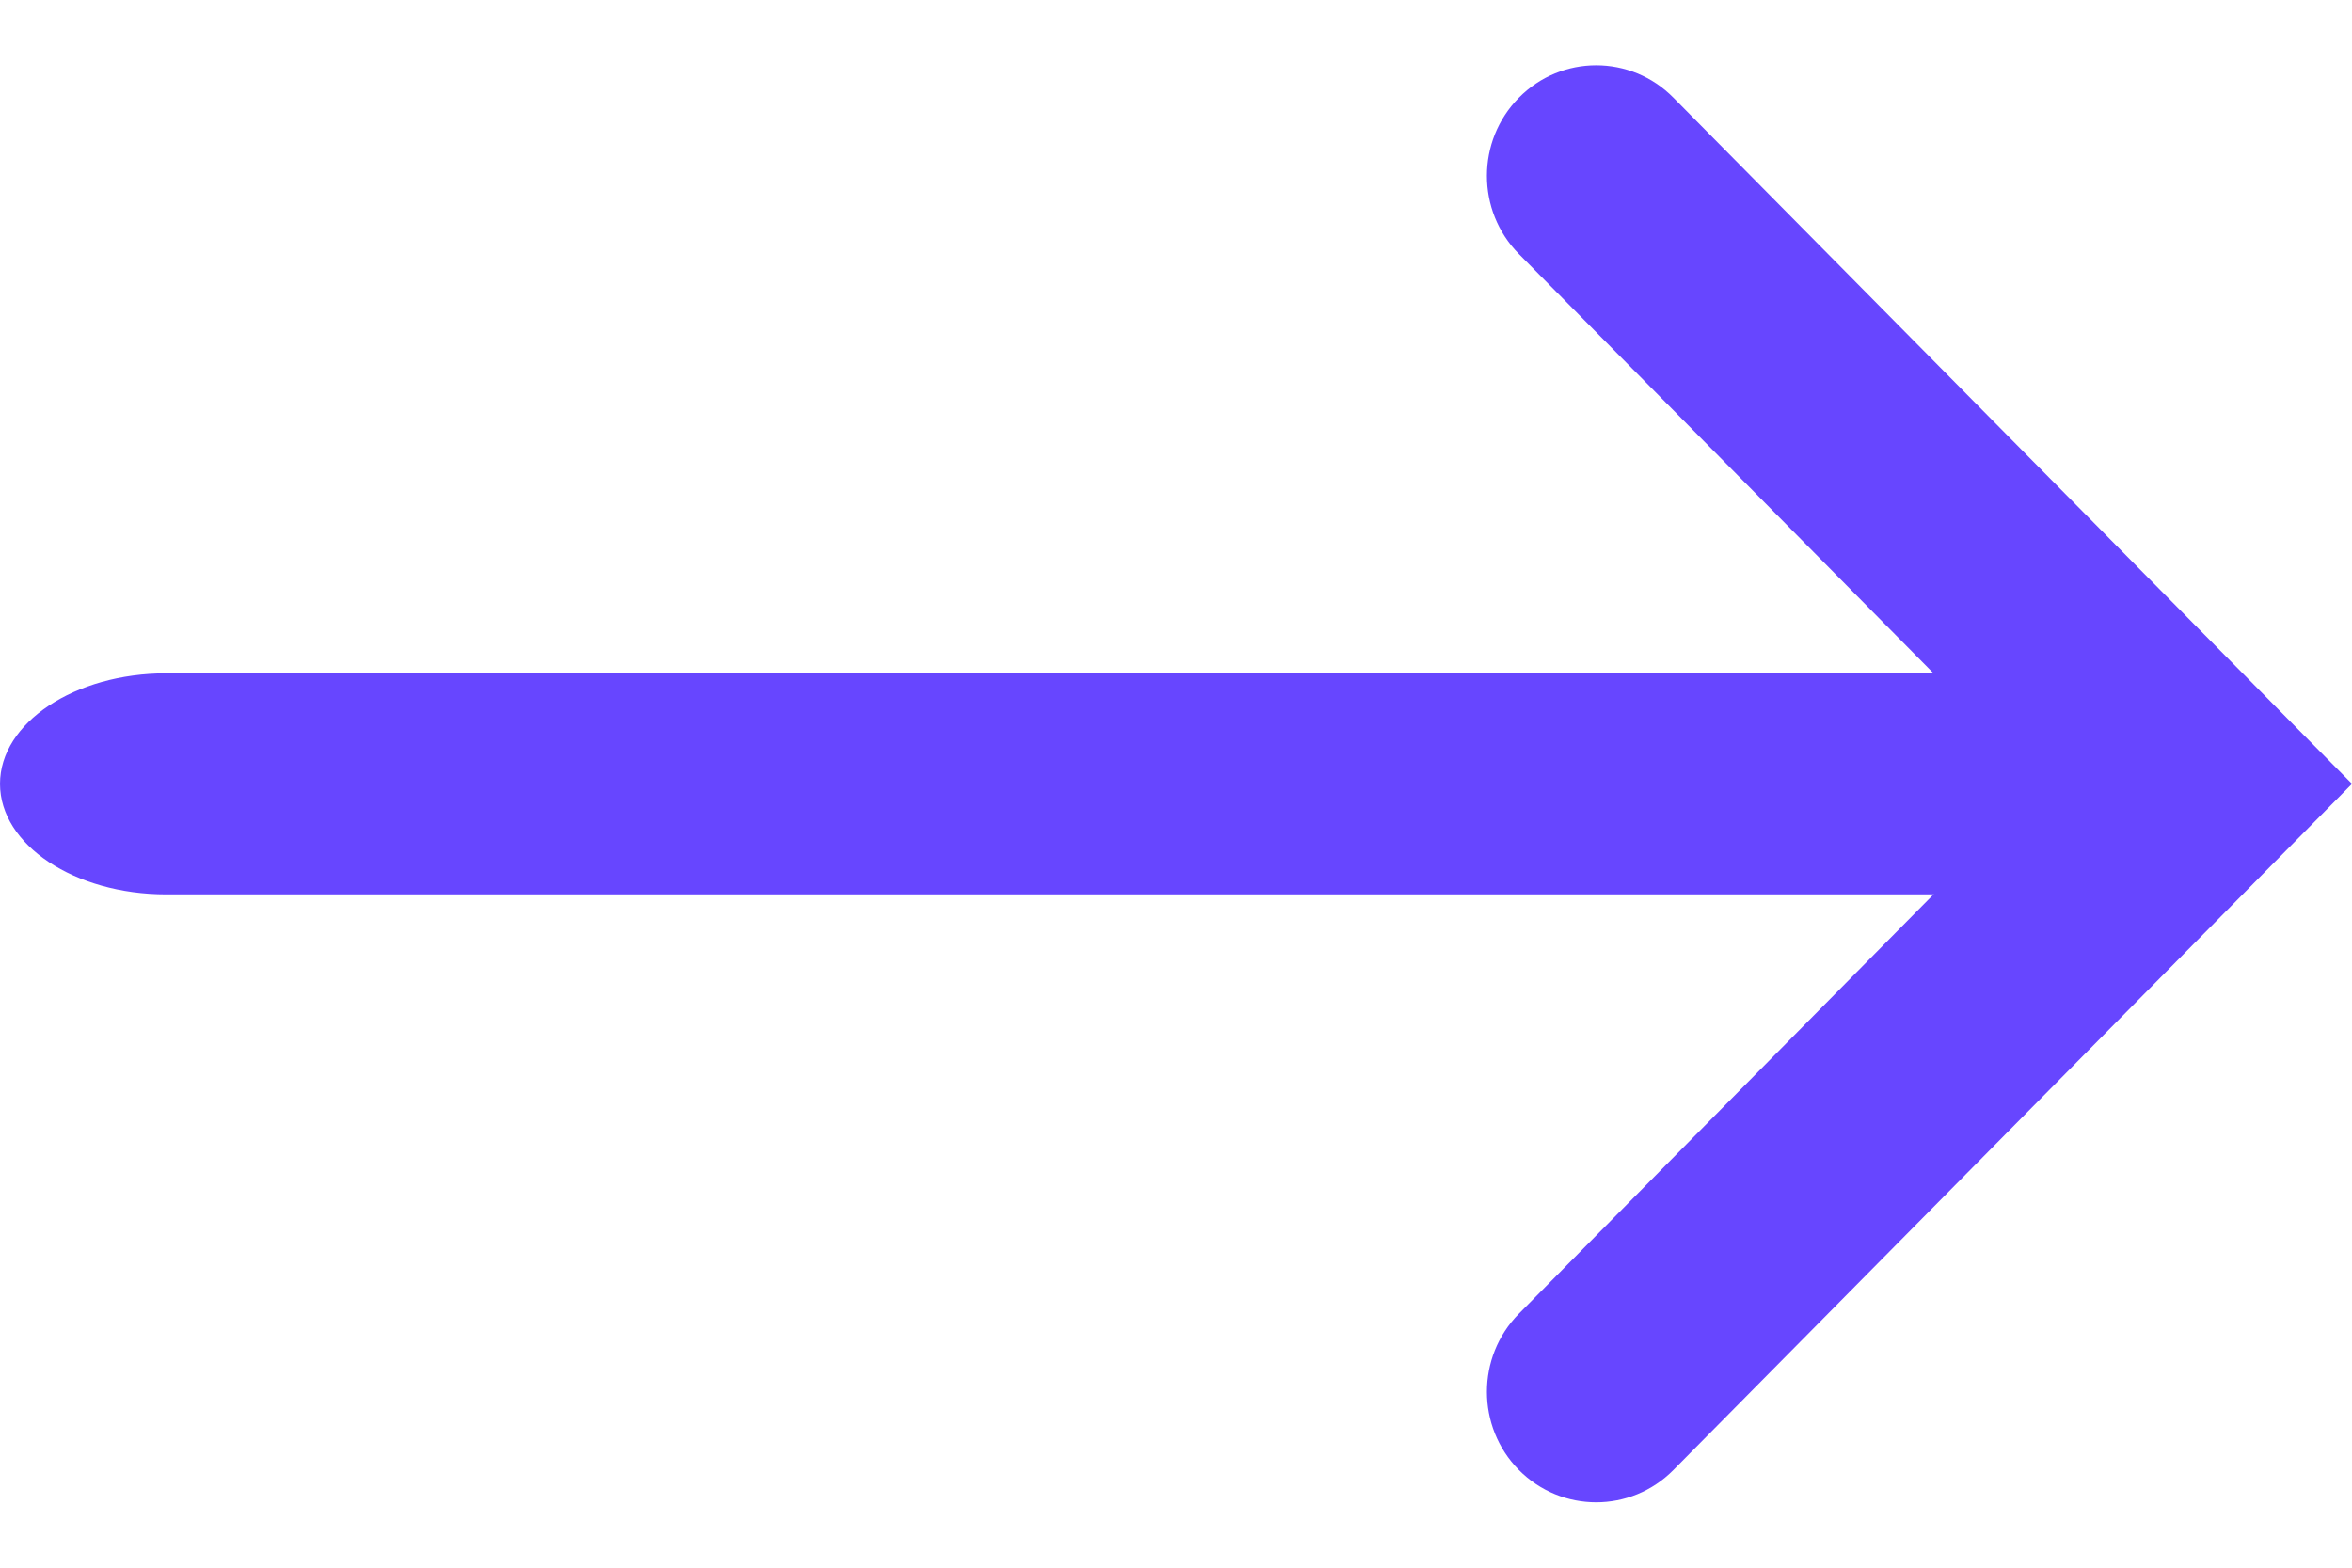 <svg width="18" height="12" viewBox="0 0 18 12" fill="none" xmlns="http://www.w3.org/2000/svg">
<path fill-rule="evenodd" clip-rule="evenodd" d="M11.624 0.748C11.298 1.078 11.298 1.614 11.624 1.944L15.634 6L11.624 10.056C11.298 10.386 11.298 10.922 11.624 11.252C11.951 11.582 12.481 11.582 12.807 11.252L18 6L12.807 0.748C12.481 0.417 11.951 0.417 11.624 0.748Z" fill="#6746FF"/>
<path fill-rule="evenodd" clip-rule="evenodd" d="M16.552 6C16.552 5.533 15.982 5.154 15.278 5.154L1.273 5.154C0.57 5.154 3.42187e-05 5.533 3.42591e-05 6C3.42995e-05 6.467 0.57 6.846 1.273 6.846L15.278 6.846C15.982 6.846 16.552 6.467 16.552 6Z" fill="#6746FF"/>
</svg>
